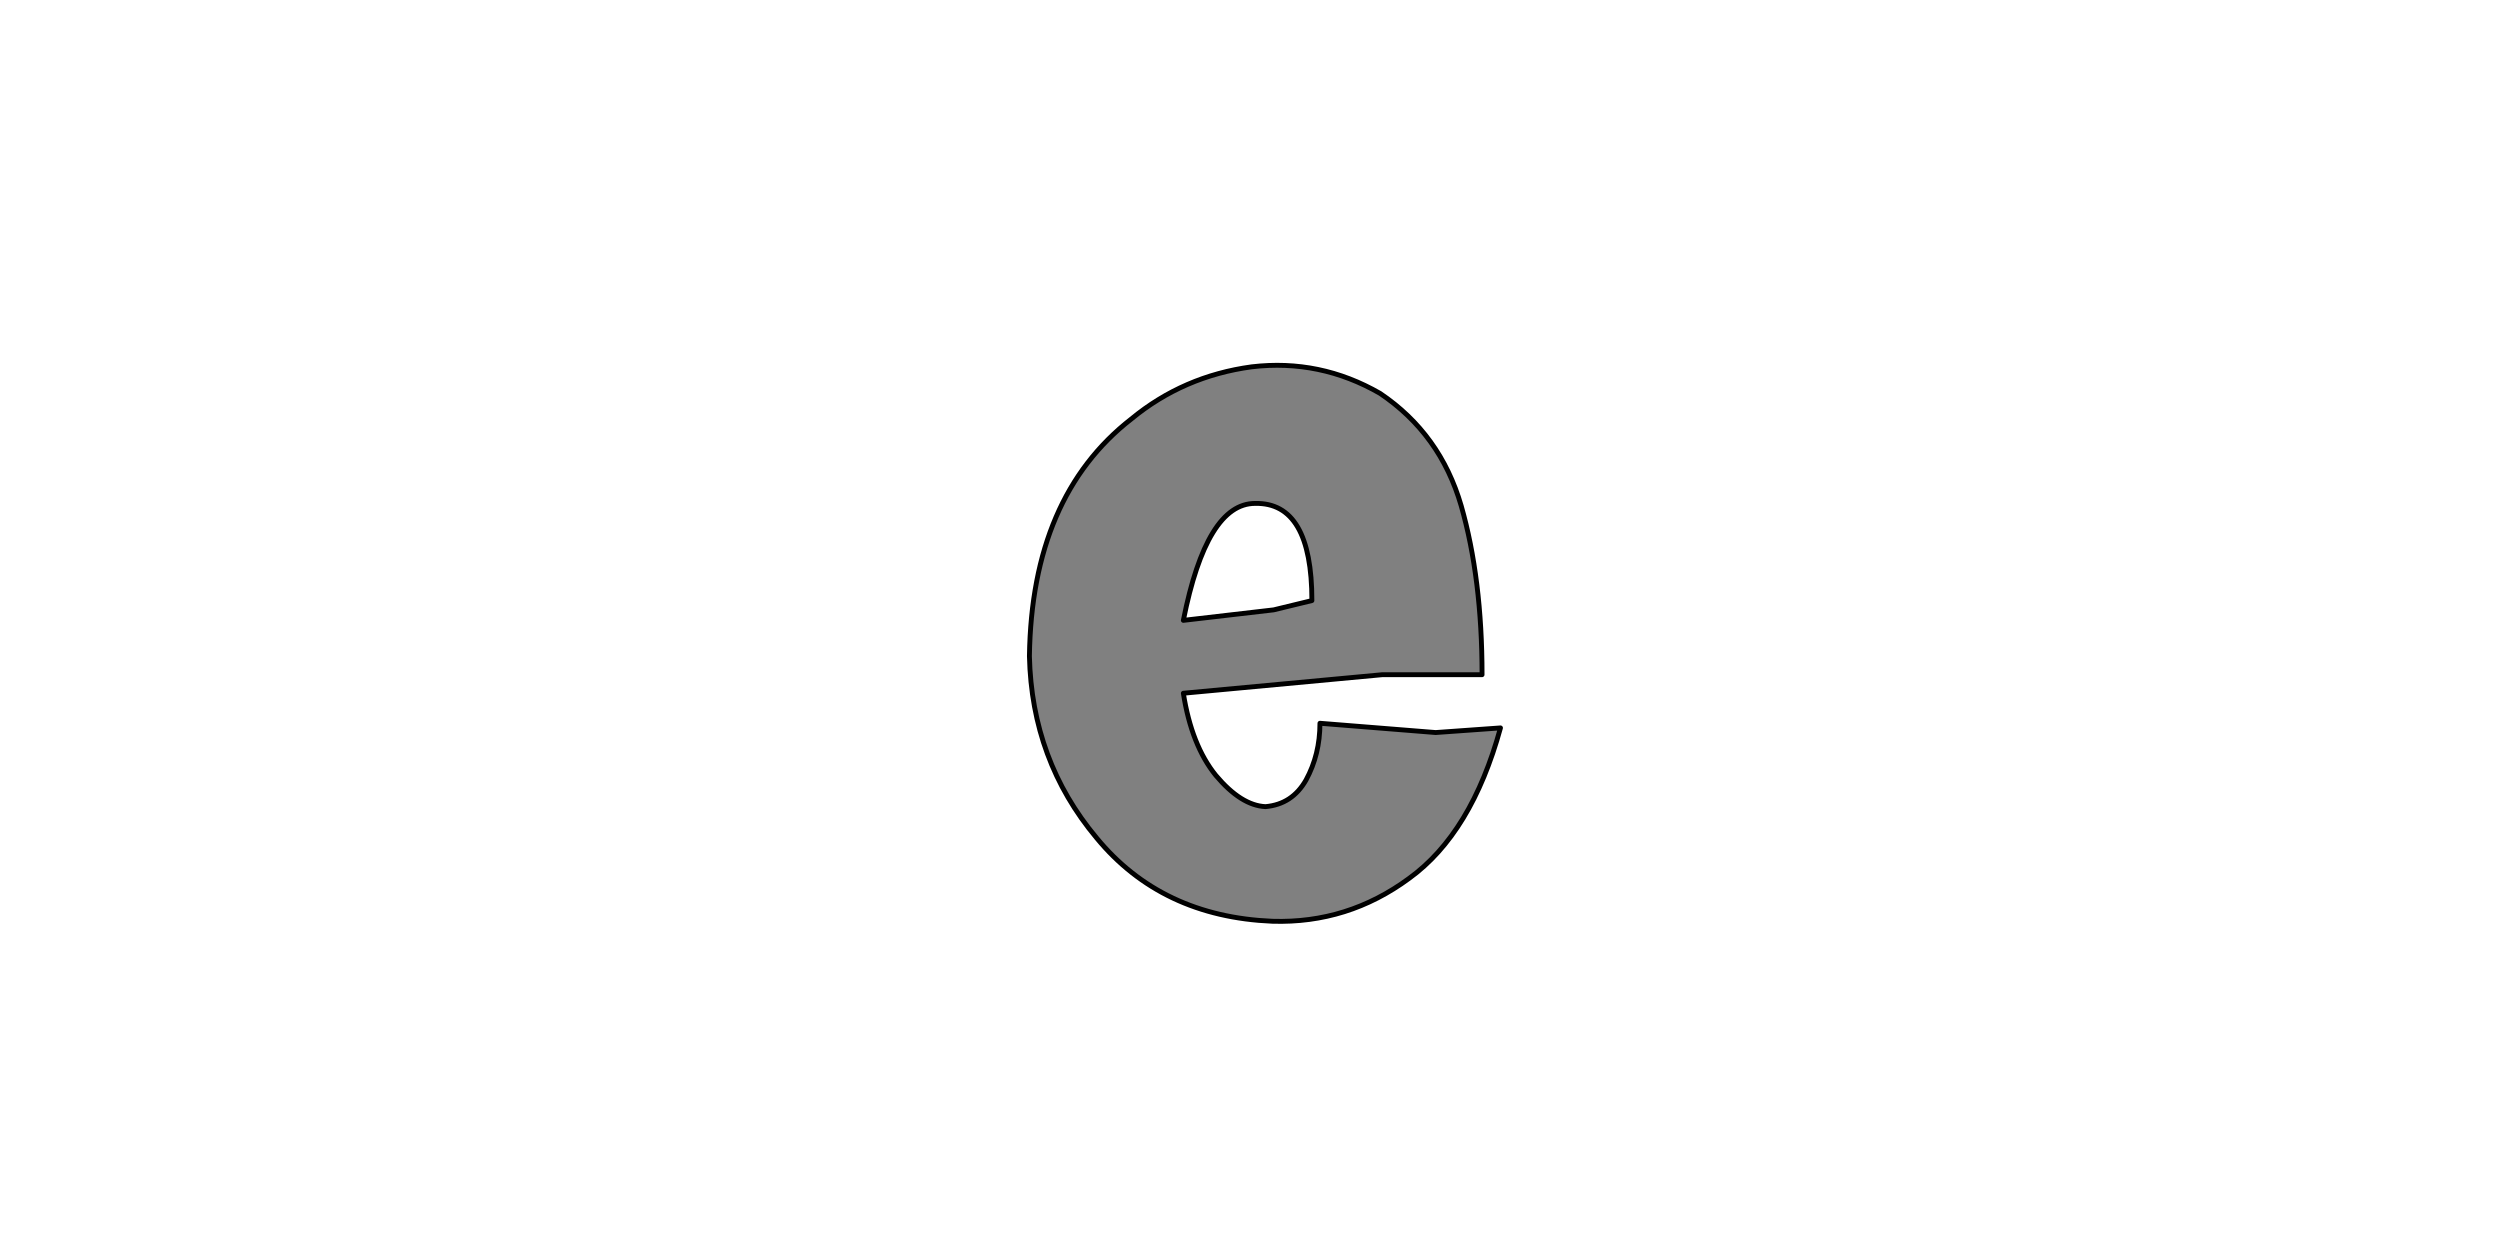 <?xml version="1.0" encoding="UTF-8" standalone="no"?>
<svg xmlns:xlink="http://www.w3.org/1999/xlink" height="512.0px" width="1024.0px" xmlns="http://www.w3.org/2000/svg">
  <g transform="matrix(1.0, 0.0, 0.0, 1.0, 0.0, 0.0)">
    <path d="M537.35 246.0 L537.35 246.0 521.7 249.8 484.7 254.1 Q494.2 206.2 514.1 206.2 537.35 205.7 537.35 246.0 L537.35 246.0 M614.6 298.15 L614.6 298.15 588.05 300.05 540.65 296.25 Q540.65 309.05 534.95 319.5 529.3 329.45 518.35 330.4 508.4 329.95 498.0 317.6 488.05 305.3 484.7 283.95 L566.25 276.35 607.05 276.35 Q607.05 237.0 598.5 207.15 589.95 177.75 565.3 161.15 540.65 146.95 512.7 150.25 484.7 154.05 463.4 171.6 422.6 203.35 421.65 268.75 422.6 311.45 449.15 343.2 475.7 375.45 521.2 377.35 552.05 378.3 577.15 359.8 602.75 341.3 614.6 298.15 L614.6 298.15" fill="#808080" fill-rule="evenodd" stroke="none"/>
    <path d="M614.6 298.15 L614.6 298.15 Q602.75 341.3 577.15 359.8 552.05 378.3 521.2 377.35 475.7 375.45 449.15 343.2 422.6 311.45 421.65 268.75 422.6 203.35 463.4 171.6 484.7 154.05 512.7 150.25 540.65 146.95 565.3 161.15 589.95 177.75 598.5 207.15 607.05 237.0 607.05 276.35 L566.25 276.35 484.7 283.95 Q488.05 305.3 498.0 317.6 508.4 329.95 518.35 330.4 529.3 329.45 534.95 319.5 540.65 309.05 540.65 296.25 L588.05 300.05 614.6 298.15 614.6 298.15 M537.35 246.0 L537.35 246.0 Q537.35 205.7 514.1 206.2 494.2 206.2 484.7 254.1 L521.7 249.8 537.35 246.0 537.35 246.0" fill="none" stroke="#000000" stroke-linecap="round" stroke-linejoin="round" stroke-width="2.0"/>
  </g>
</svg>
